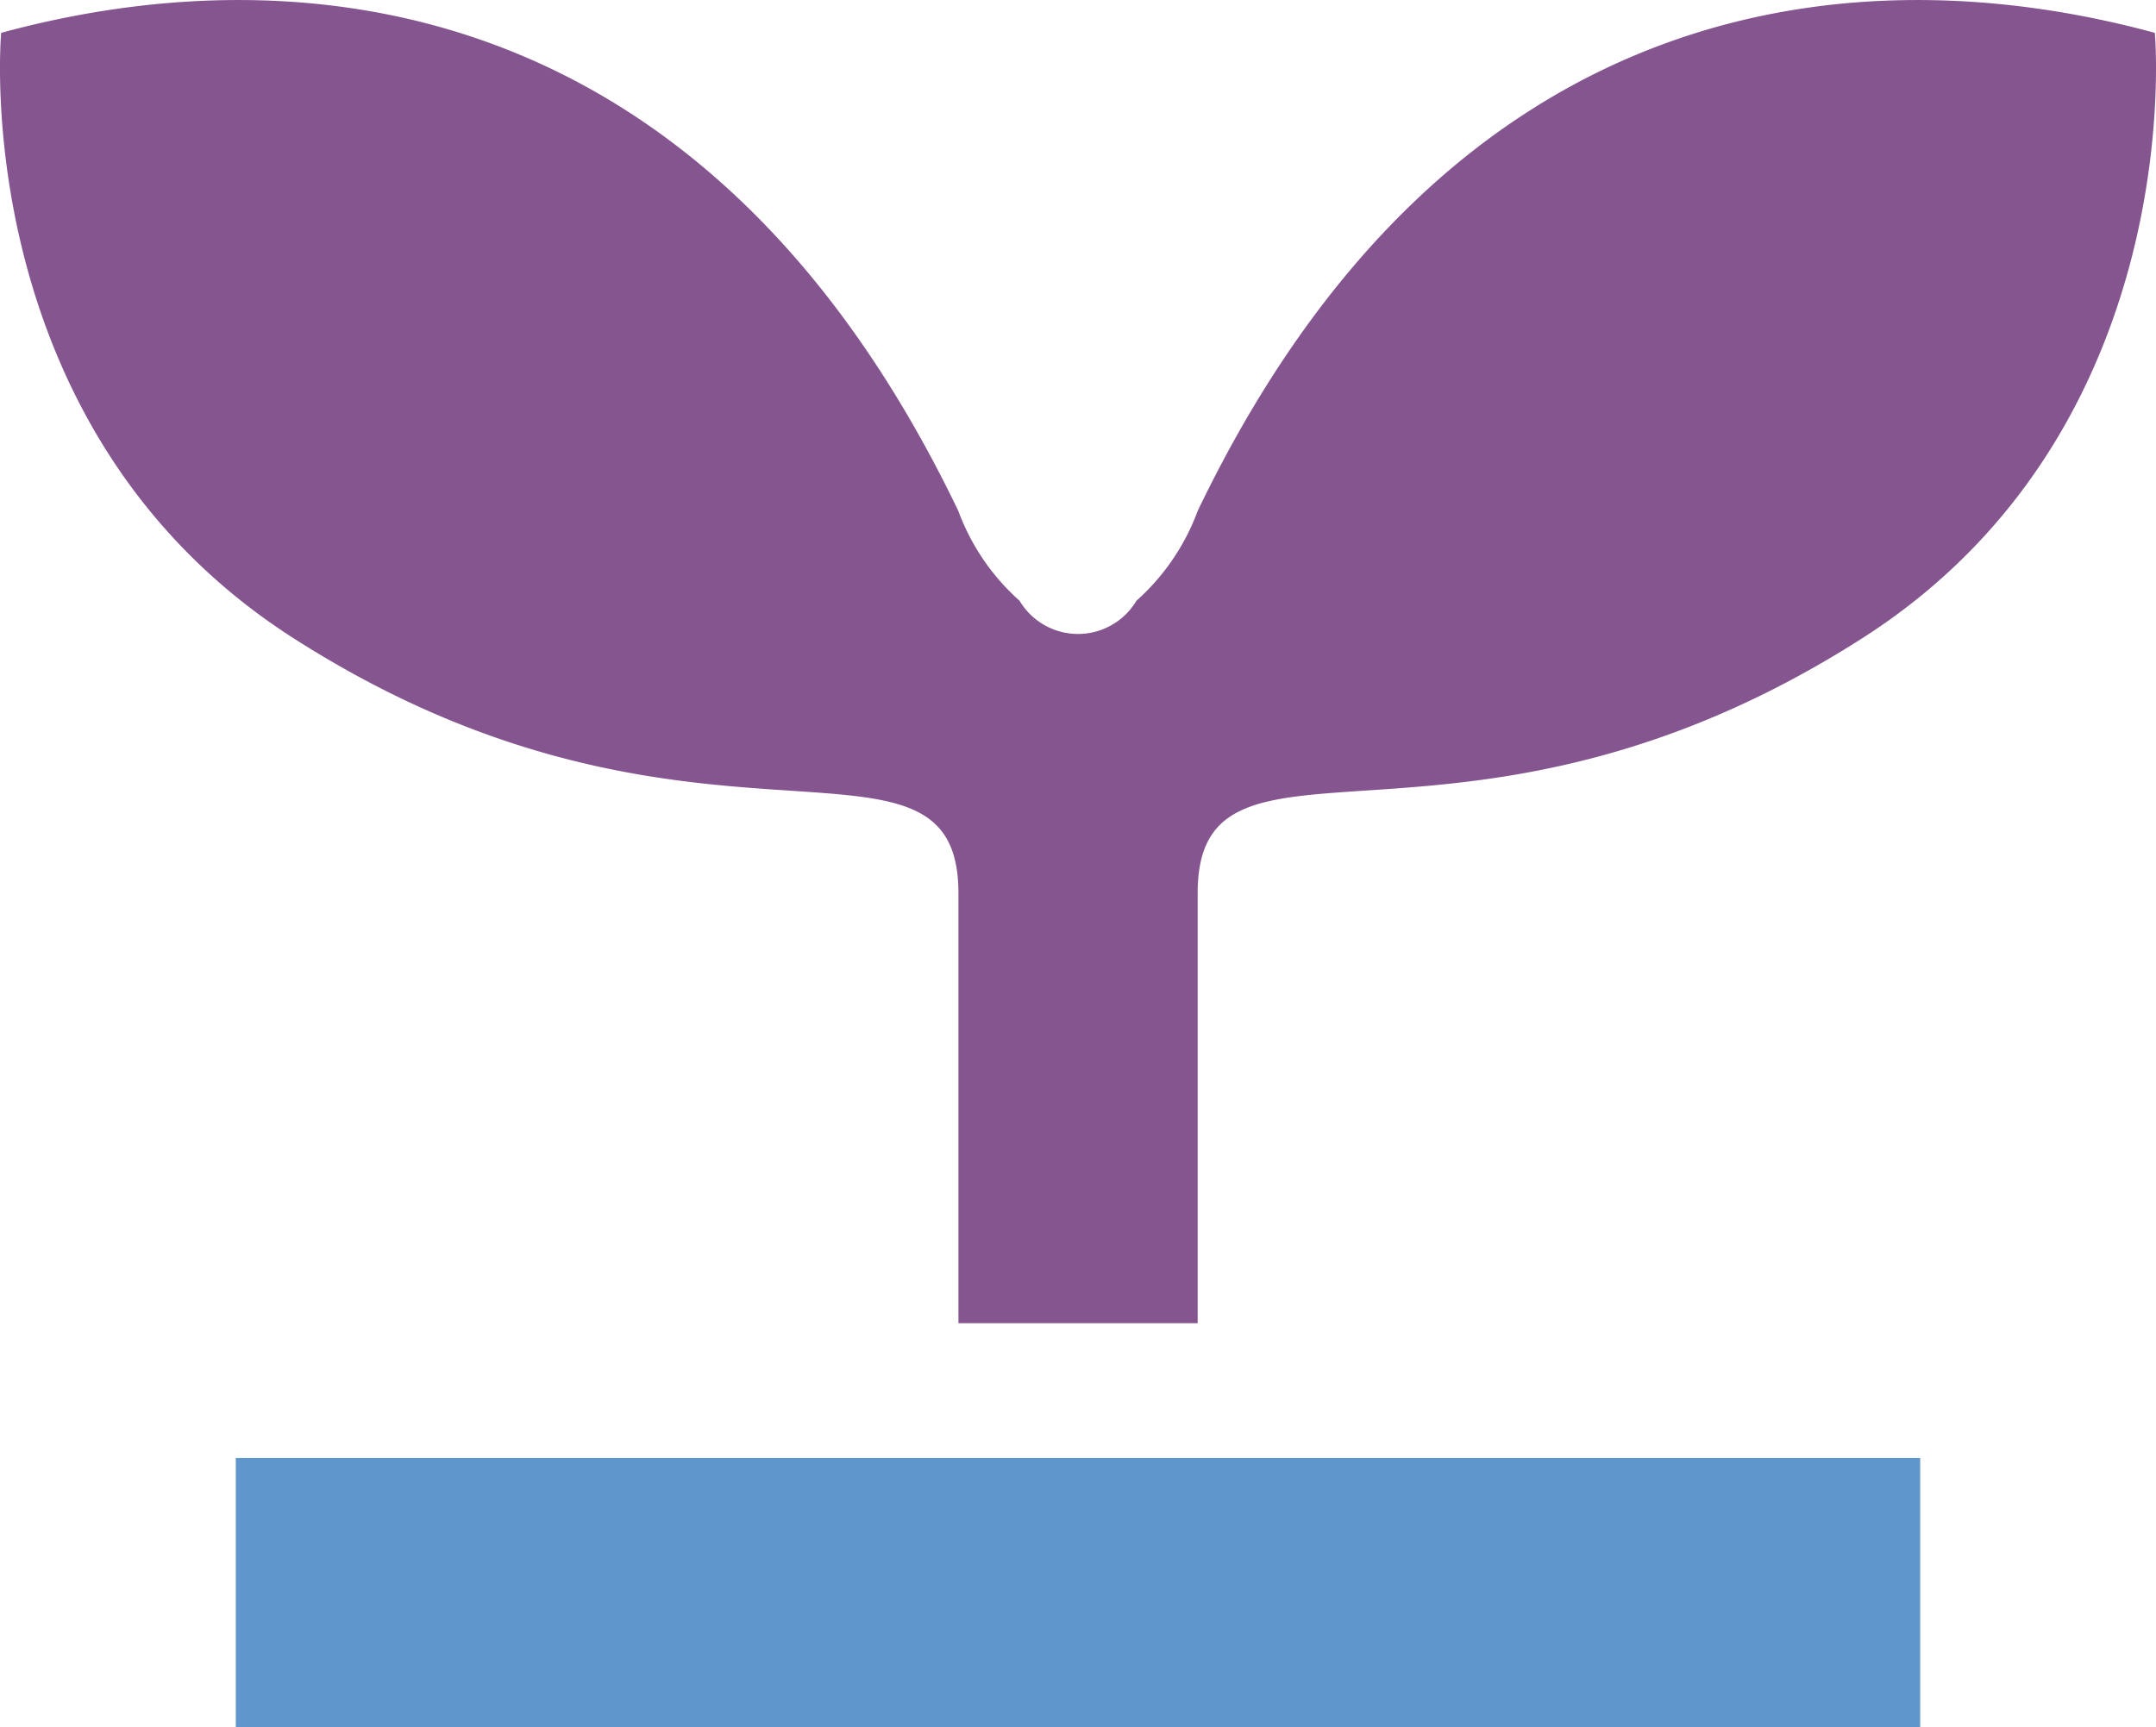 <svg xmlns="http://www.w3.org/2000/svg" width="60.876" height="48.784" viewBox="0 0 60.876 48.784"><g transform="translate(-0.001 -50.851)"><path d="M60.844,51.779c-8.258-2.248-19.893-1.349-27.025,13.5a6.345,6.345,0,0,1-1.73,2.538,1.92,1.92,0,0,1-3.3,0,6.323,6.323,0,0,1-1.73-2.538C19.93,50.43,8.294,49.531.034,51.779c0,0-1.022,11.167,8.26,17.1,11.26,7.2,18.769,1.8,18.769,7.2V88.221h6.755V76.075c0-5.4,7.507,0,18.767-7.2C61.867,62.946,60.844,51.779,60.844,51.779Z" transform="translate(0 0)" fill="#855590"/><rect width="47.56" height="7.61" transform="translate(6.659 92.026)" fill="#5f97cd"/></g></svg>